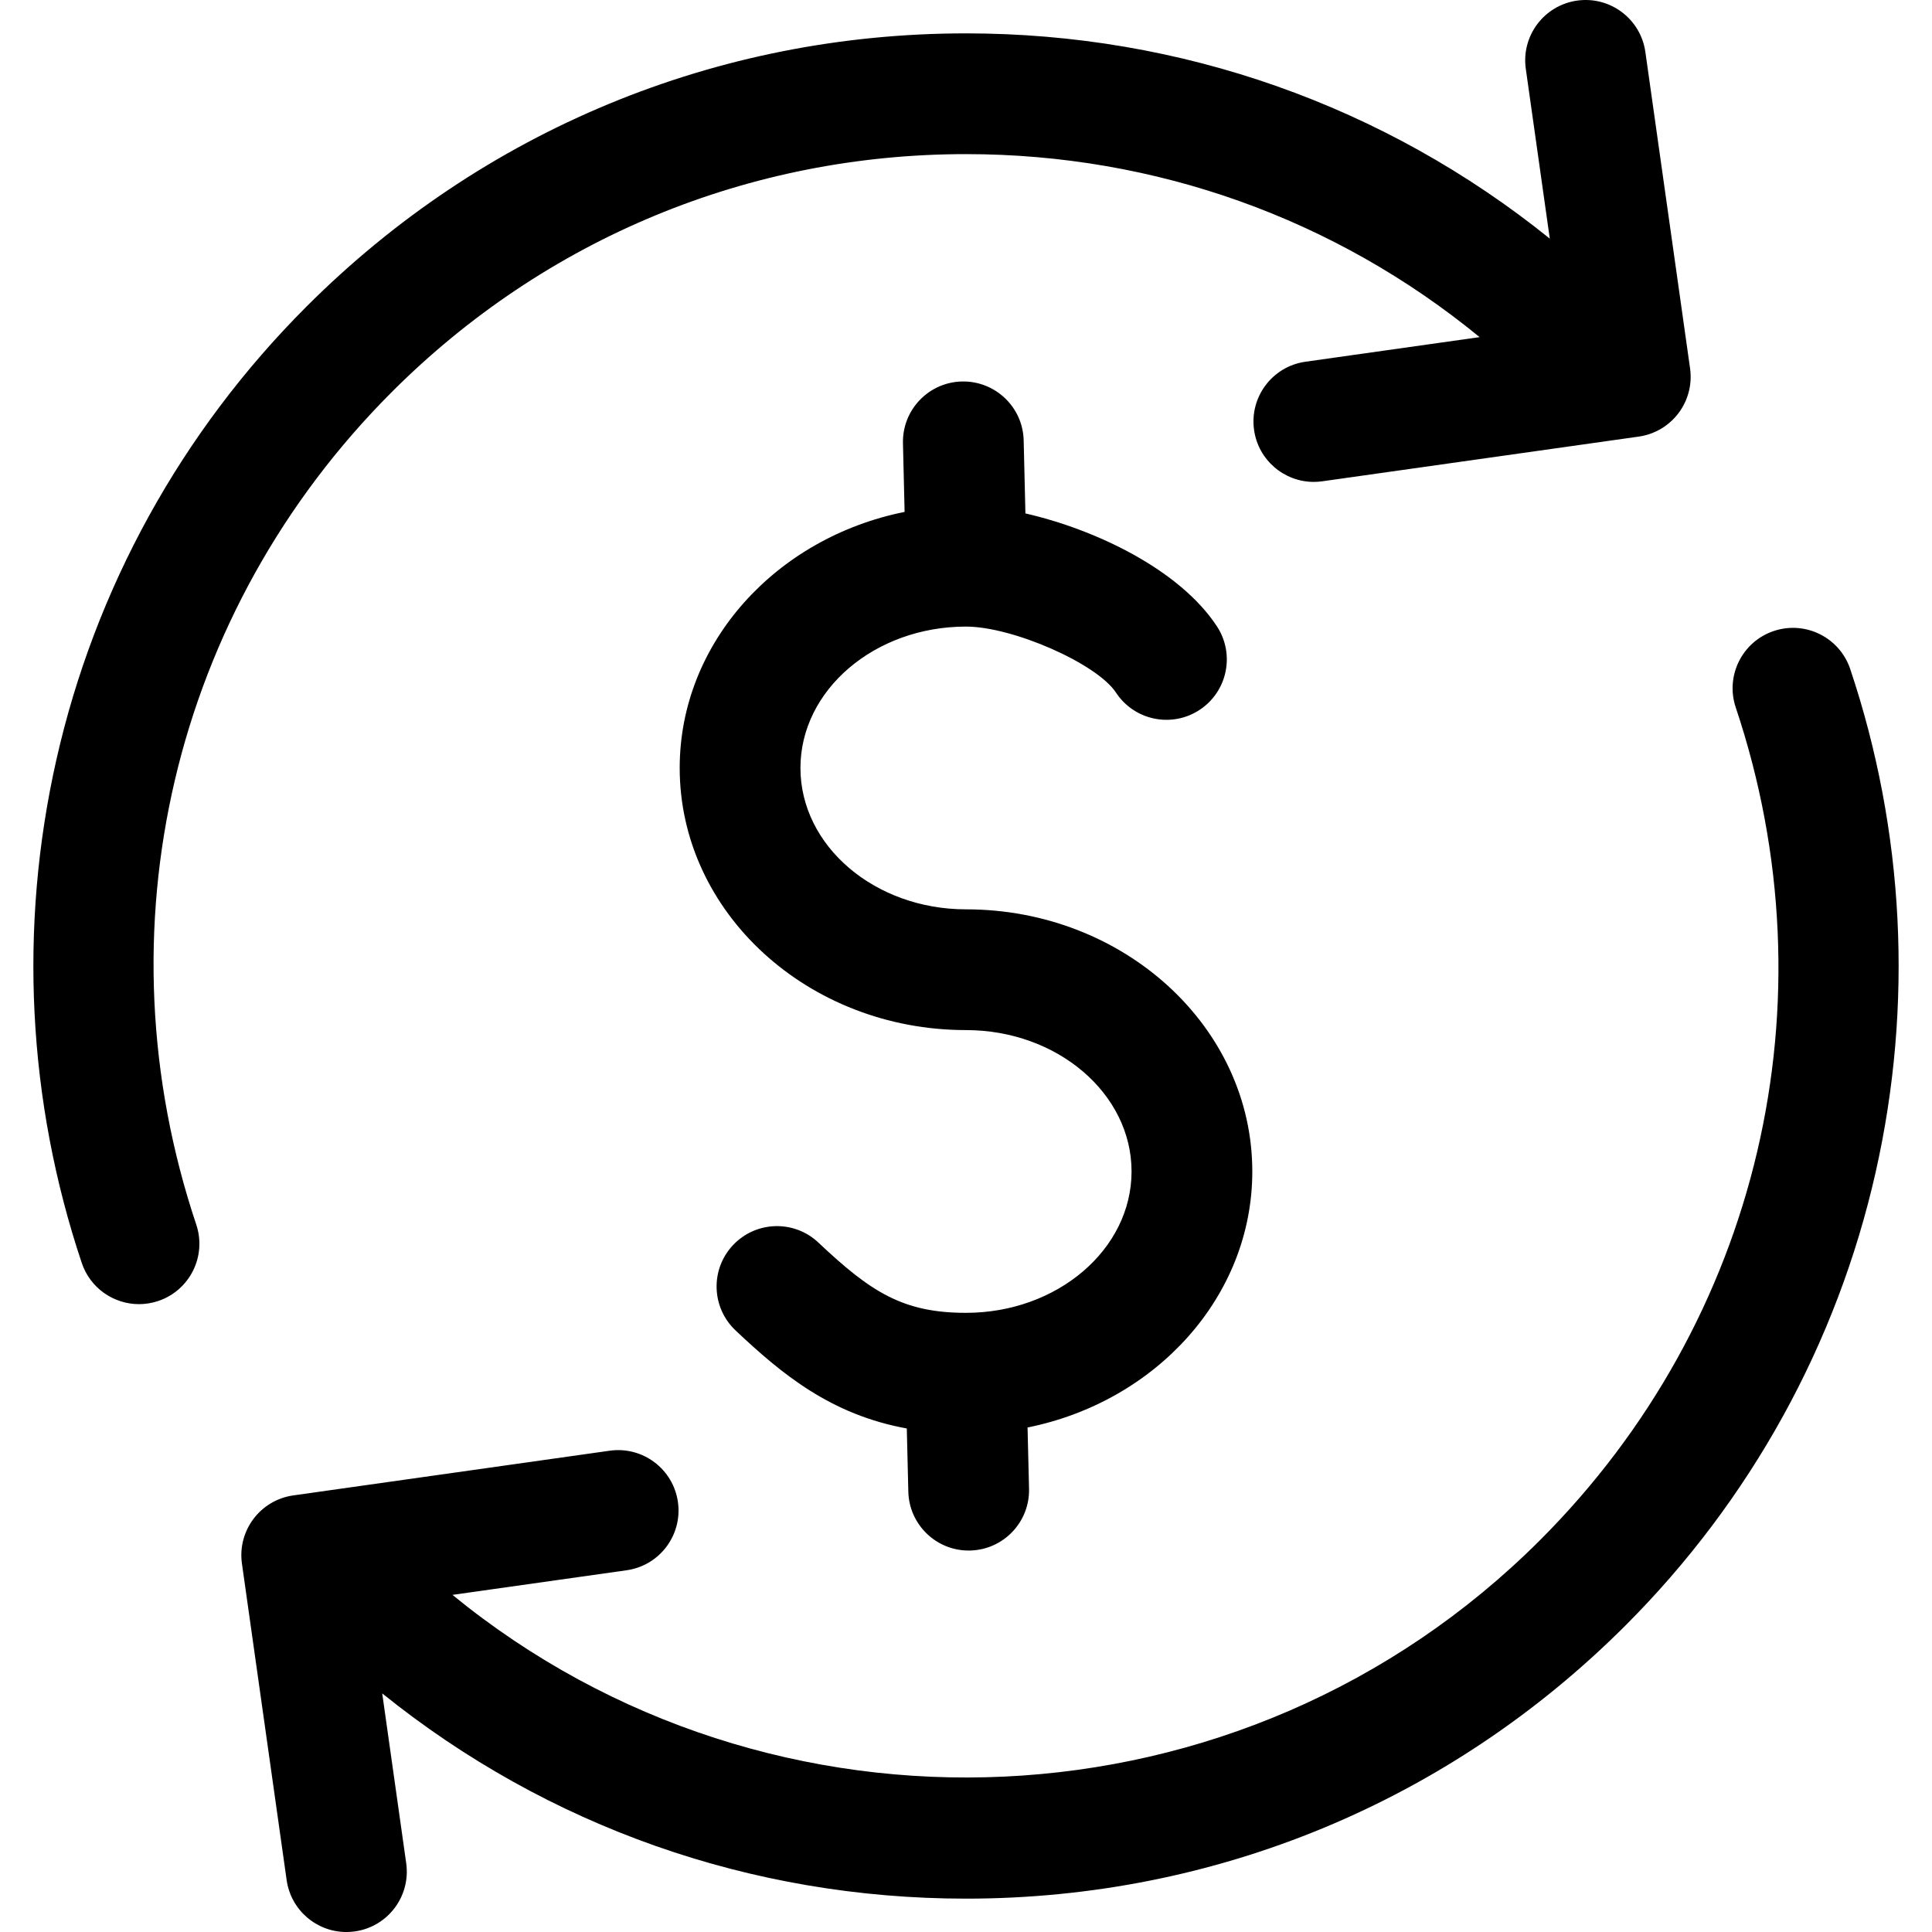 <svg id="Layer_1" enable-background="new 0 0 512 512" height="512" viewBox="0 0 512 512" width="512" xmlns="http://www.w3.org/2000/svg"><path d="m52.01 324.526c2.807 8.379-1.71 17.447-10.089 20.254-1.686.564-3.4.833-5.084.833-6.69 0-12.927-4.229-15.169-10.922-14.387-42.943-16.719-89.031-6.745-133.28 10.254-45.496 33.184-87.053 66.31-120.178 46.681-46.682 108.747-72.391 174.766-72.391 56.963 0 110.974 19.155 154.709 54.392l-6.357-44.996c-1.236-8.75 4.855-16.845 13.604-18.081 8.753-1.234 16.845 4.855 18.081 13.604l11.848 83.859c.594 4.202-.506 8.467-3.058 11.858-2.551 3.391-6.345 5.629-10.547 6.223l-83.859 11.847c-.759.107-1.513.159-2.258.159-7.845 0-14.694-5.773-15.823-13.764-1.236-8.75 4.855-16.845 13.604-18.081l46.167-6.522c-38.321-31.415-85.903-48.499-136.112-48.499-57.471 0-111.501 22.38-152.14 63.019-58.111 58.113-77.979 142.667-51.848 220.666zm438.321-147.218c-2.808-8.378-11.875-12.894-20.254-10.087-8.379 2.808-12.895 11.875-10.087 20.254 26.134 77.995 6.266 162.548-51.85 220.665-78.733 78.733-203.802 83.57-288.233 14.517l46.149-6.52c8.75-1.236 14.84-9.331 13.604-18.081s-9.336-14.839-18.081-13.604l-83.858 11.847c-8.75 1.236-14.84 9.331-13.604 18.081l11.847 83.859c1.129 7.991 7.978 13.764 15.823 13.764.745 0 1.5-.052 2.258-.159 8.75-1.236 14.84-9.332 13.604-18.081l-6.357-44.996c43.734 35.237 97.745 54.392 154.708 54.392 66.018 0 128.085-25.709 174.767-72.391 33.126-33.126 56.056-74.683 66.312-120.179 9.974-44.252 7.64-90.339-6.748-133.281zm-158.458 133.141c0-38.304-34.037-69.466-75.874-69.466-24.192 0-43.874-16.807-43.874-37.466s19.683-37.466 43.873-37.467c12.41 0 34.698 9.81 39.747 17.493 4.853 7.384 14.773 9.438 22.158 4.584 7.385-4.853 9.437-14.774 4.584-22.158-9.894-15.055-32.248-25.687-50.741-29.905l-.462-19.356c-.211-8.834-7.543-15.799-16.378-15.613-8.834.211-15.824 7.544-15.613 16.378l.435 18.187c-34.042 6.839-59.602 34.668-59.603 67.858 0 38.304 34.037 69.466 75.874 69.466 24.192 0 43.874 16.807 43.874 37.466s-19.682 37.466-43.874 37.466c-16.688 0-25.198-5.489-39.115-18.618-6.427-6.064-16.554-5.77-22.618.659-6.064 6.428-5.769 16.554.659 22.618 12.336 11.638 25.255 22.314 45.385 25.989l.404 16.733c.21 8.703 7.331 15.614 15.988 15.614.131 0 .262-.001.394-.005 8.834-.213 15.822-7.547 15.609-16.381l-.392-16.225c34.021-6.854 59.56-34.674 59.56-67.851z"/></svg>
